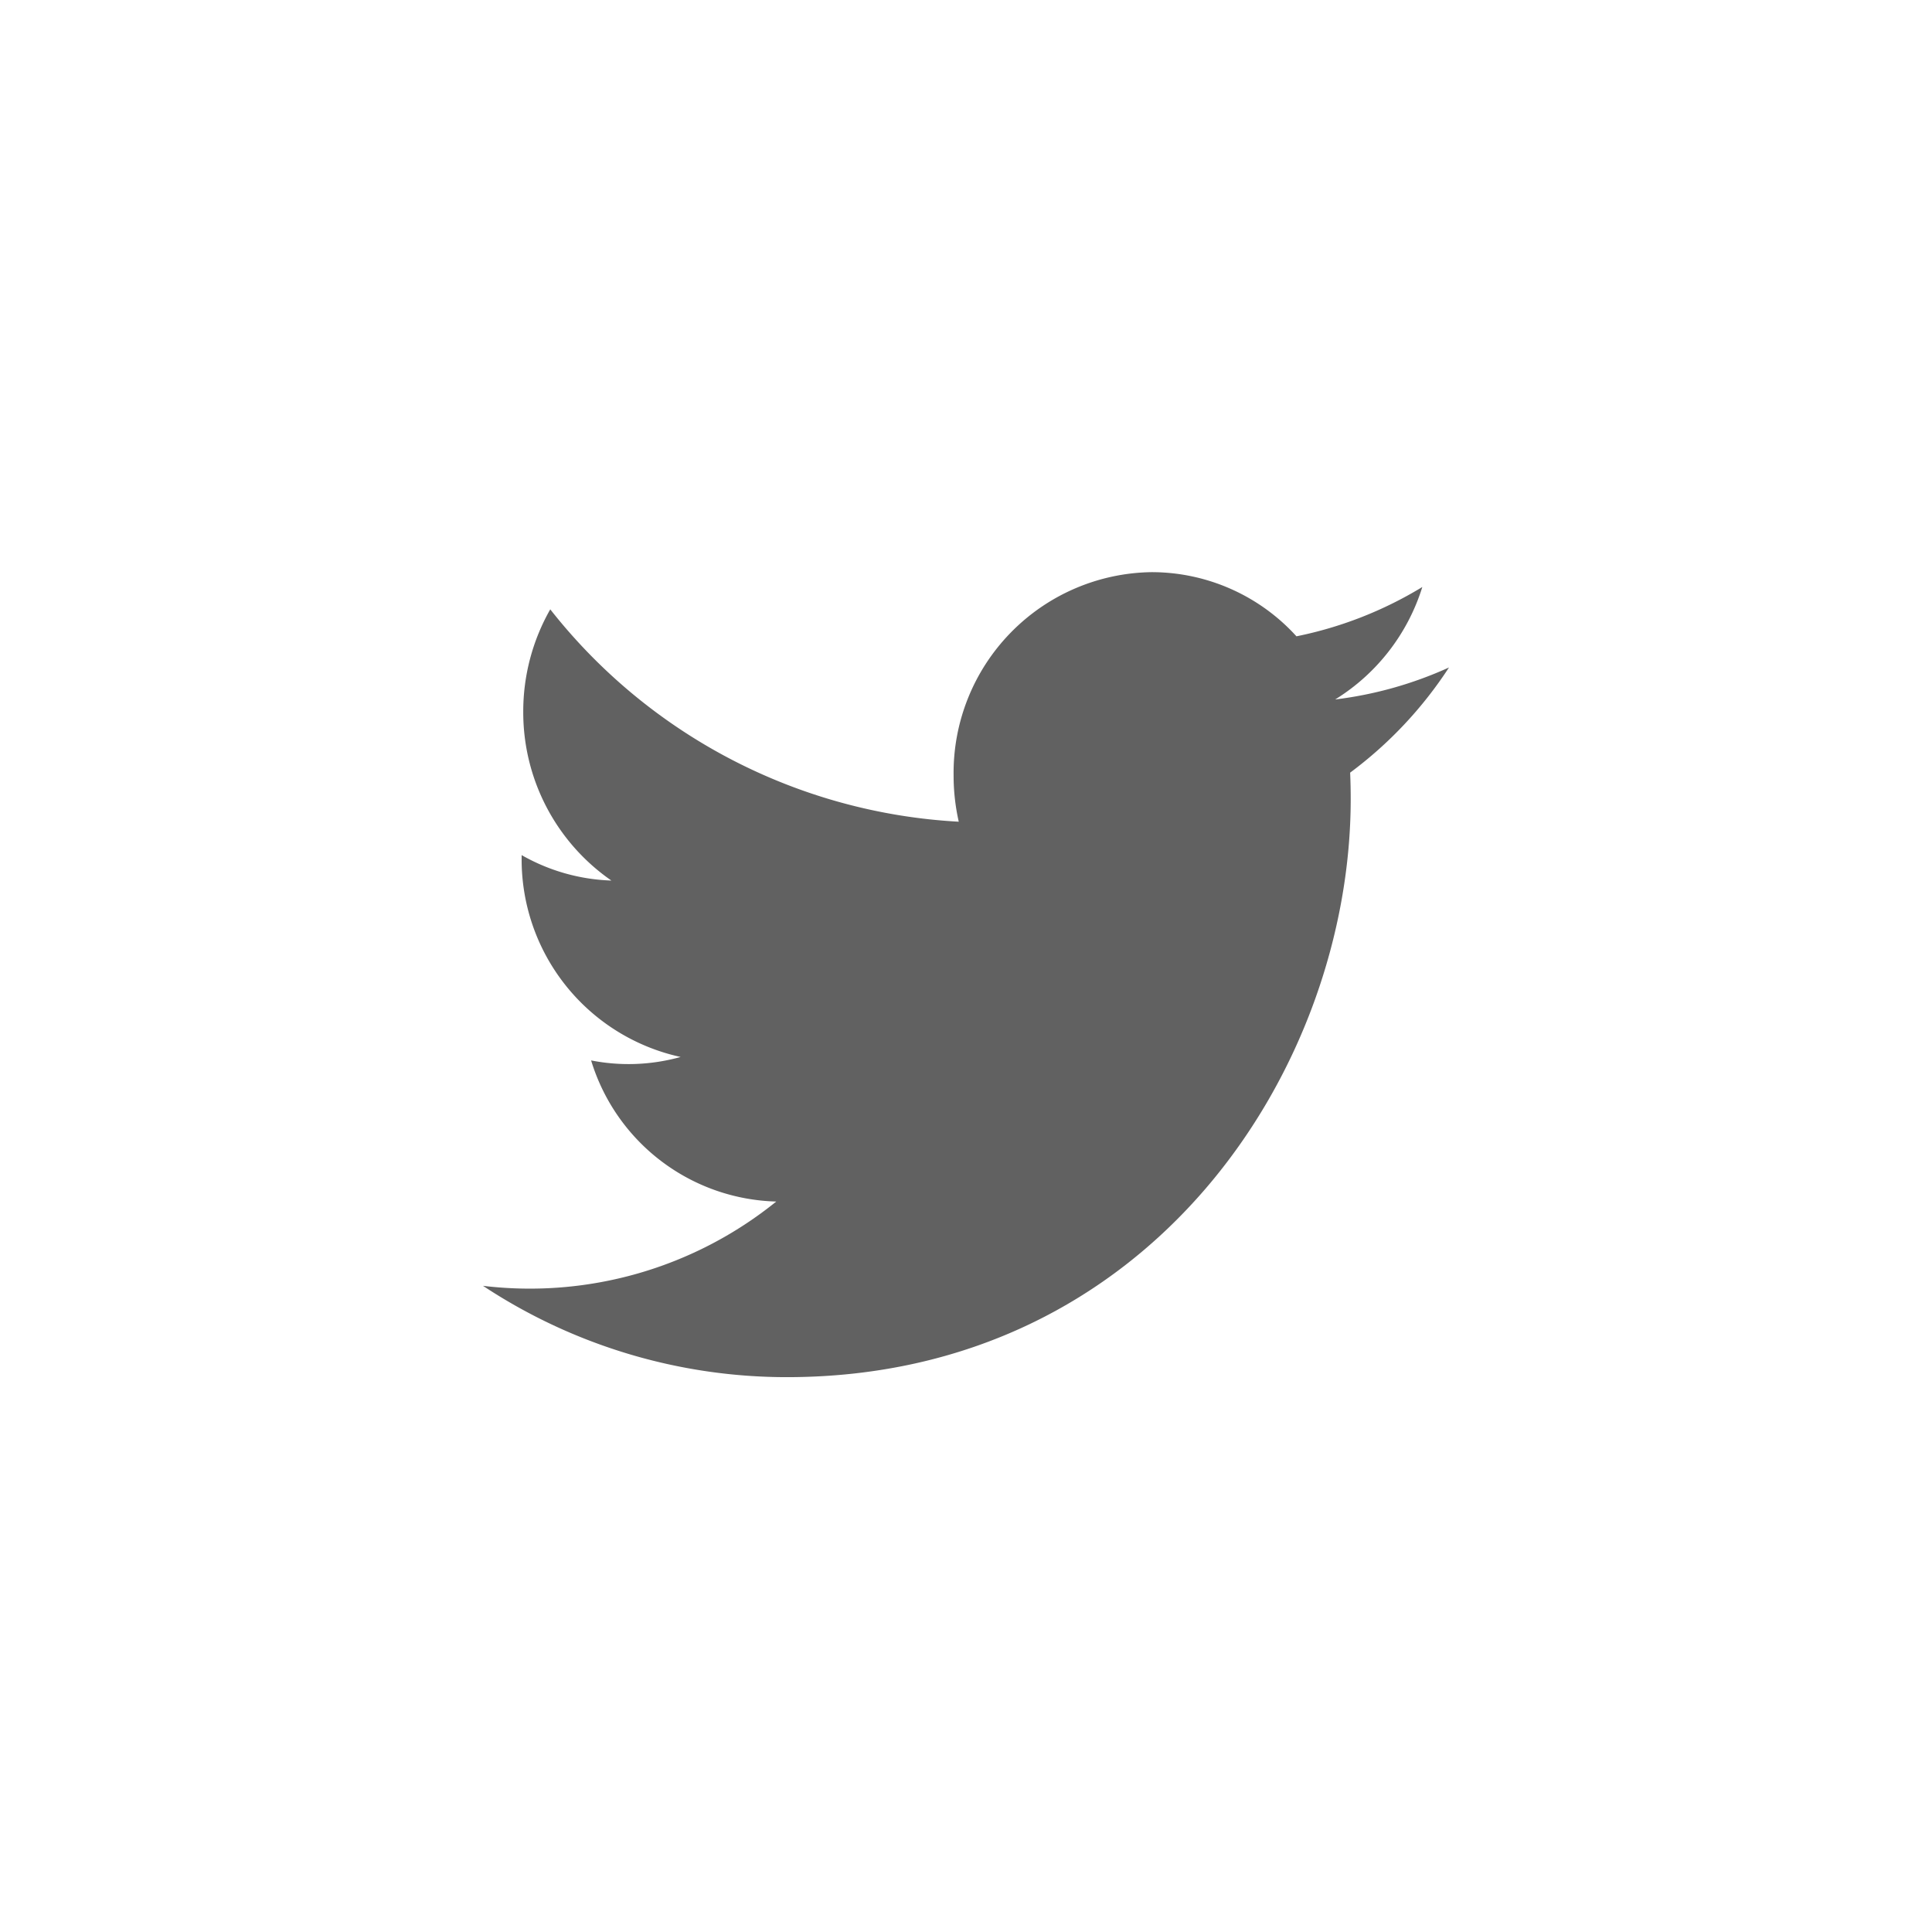 <svg data-name="Component 45 – 1" xmlns="http://www.w3.org/2000/svg" width="48" height="48">
    <path data-name="Rectangle 2" style="fill:none" d="M0 0h48v48H0z"/>
    <g data-name="Group 7">
        <path data-name="Path 35" d="M24 2.368a9.648 9.648 0 0 1-2.828.795A5.044 5.044 0 0 0 23.337.369a9.712 9.712 0 0 1-3.127 1.225A4.861 4.861 0 0 0 16.616 0a4.988 4.988 0 0 0-4.924 5.049A5.182 5.182 0 0 0 11.82 6.2 13.867 13.867 0 0 1 1.671.924 5.123 5.123 0 0 0 1 3.462a5.081 5.081 0 0 0 2.19 4.2A4.809 4.809 0 0 1 .96 7.03v.064a5.023 5.023 0 0 0 3.95 4.951 4.814 4.814 0 0 1-2.224.086 4.946 4.946 0 0 0 4.6 3.506A9.742 9.742 0 0 1 0 17.731 13.687 13.687 0 0 0 7.548 20c9.057 0 14.01-7.693 14.01-14.366q0-.328-.014-.653A10.149 10.149 0 0 0 24 2.368z" style="fill:#616161" transform="translate(12 14.215)"/>
    </g>
</svg>
